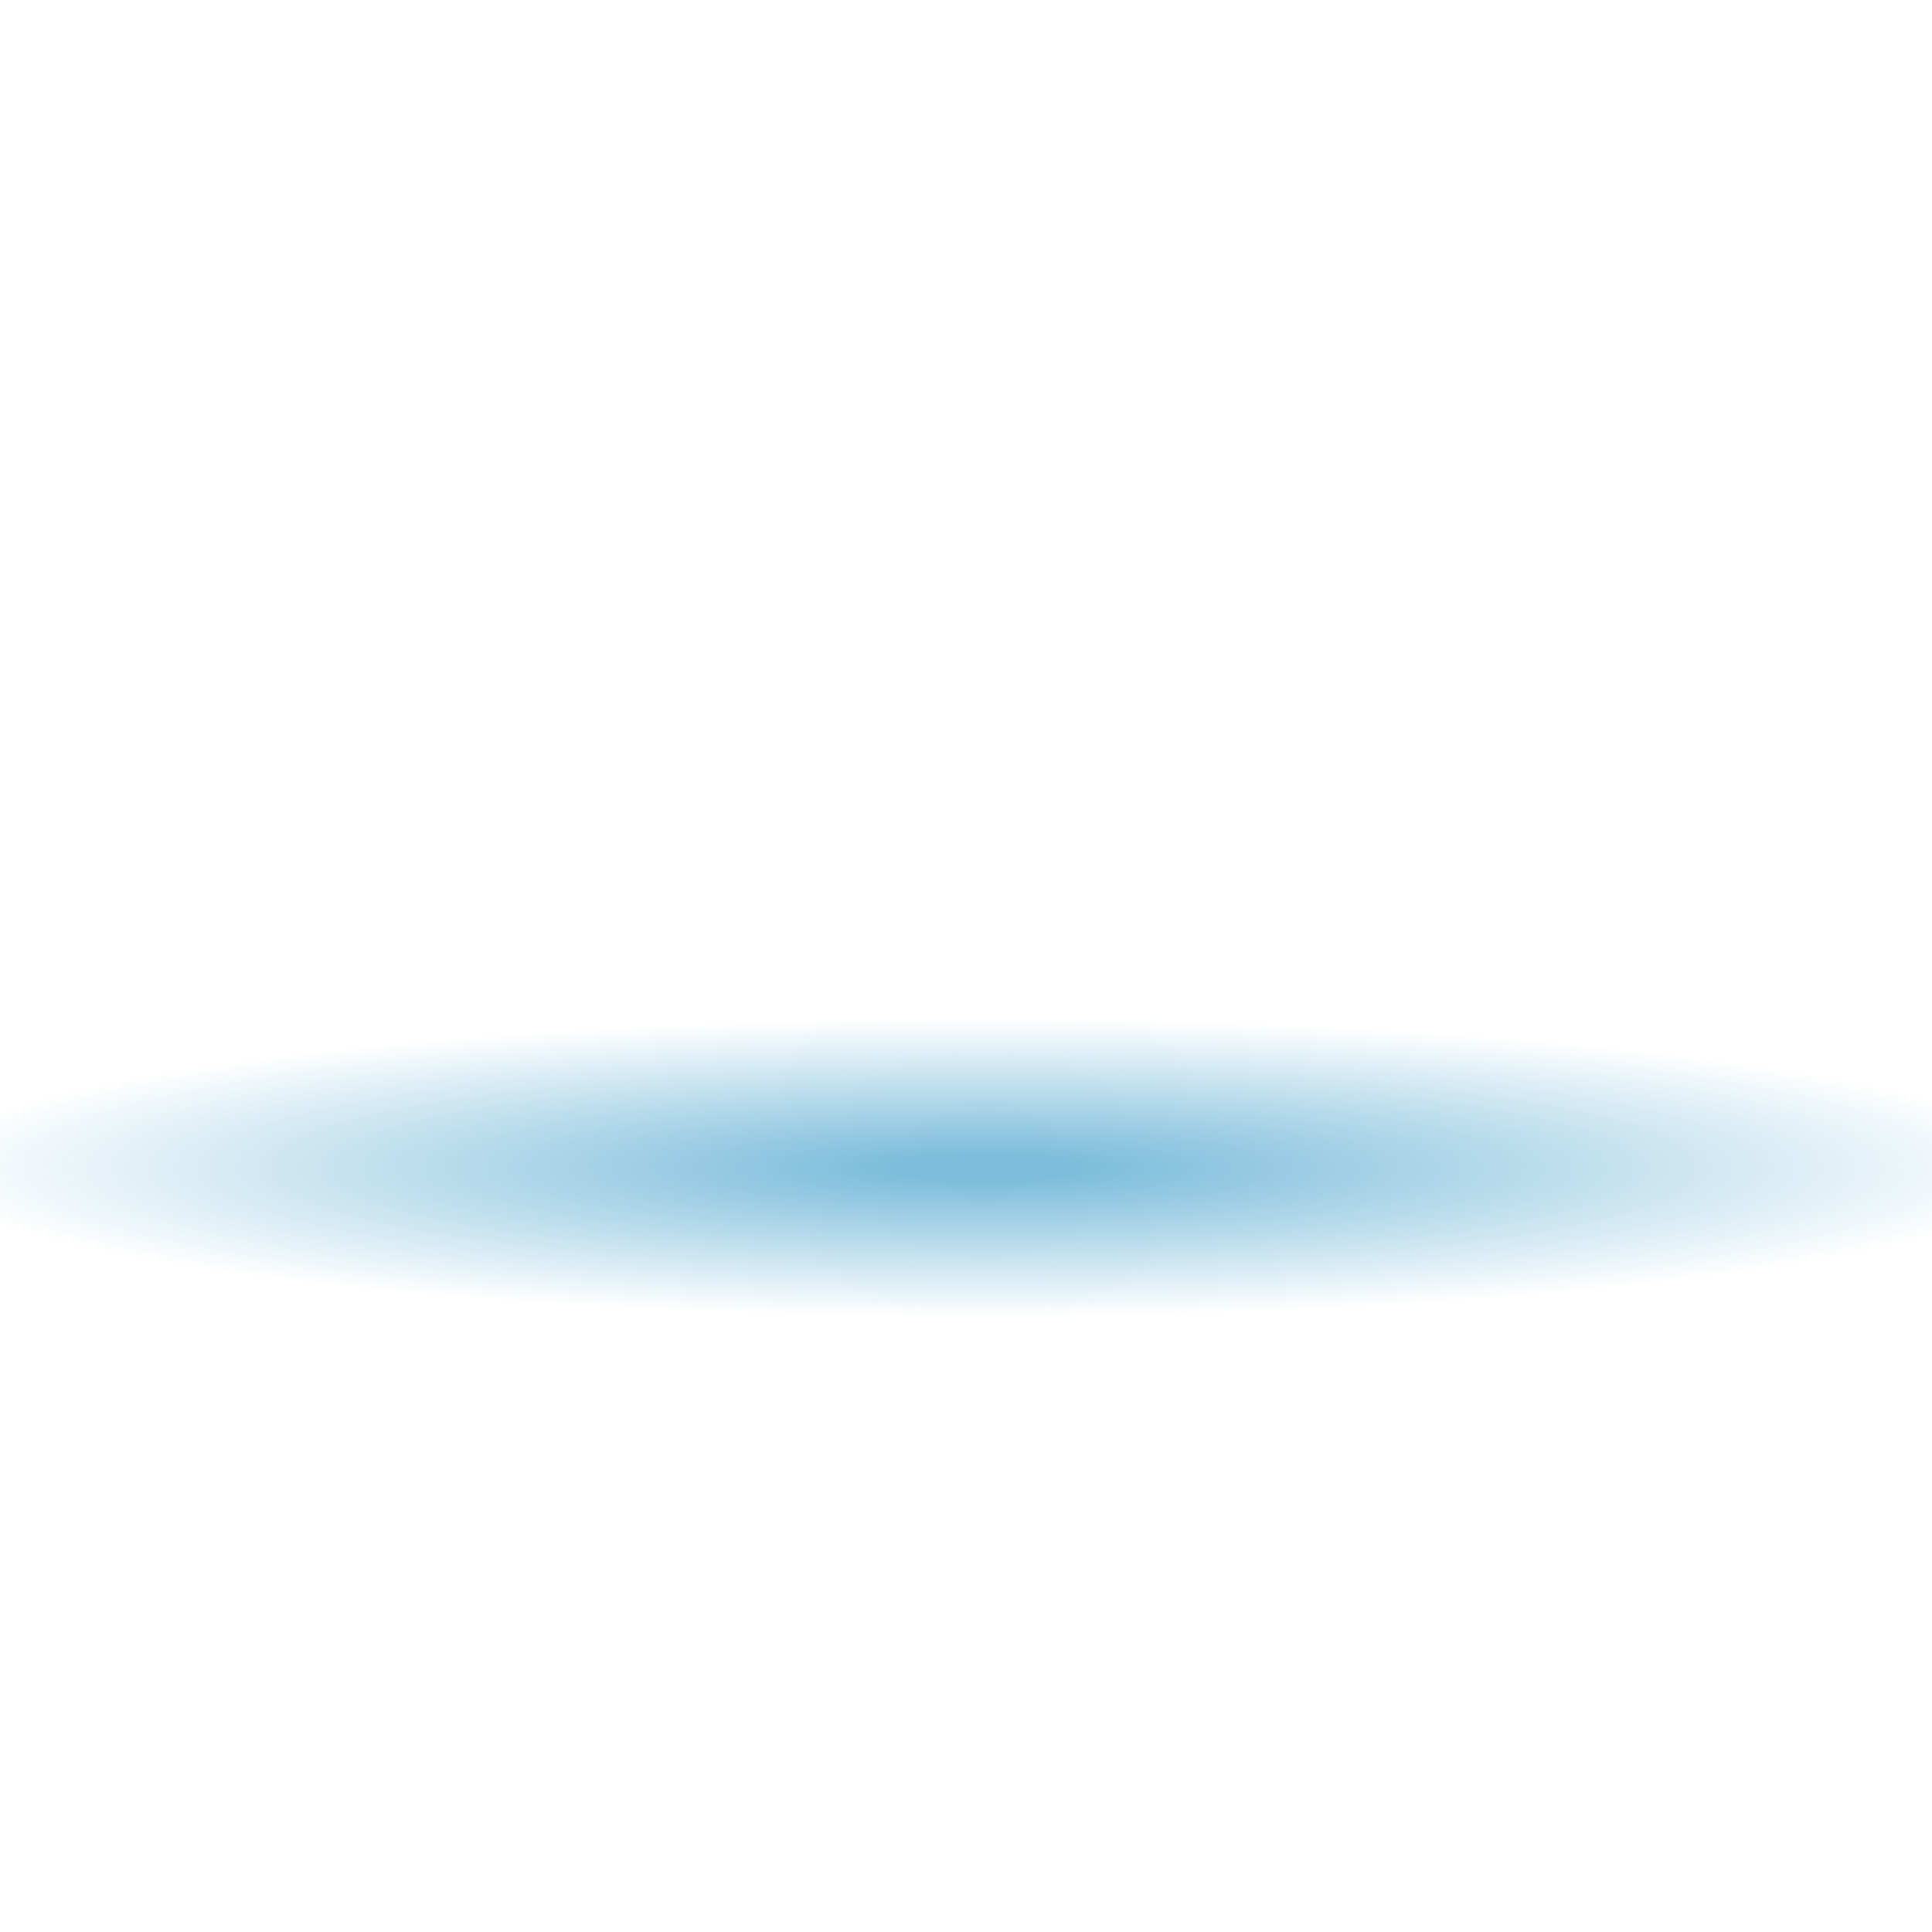 <?xml version="1.0" encoding="utf-8"?>
<!-- Generator: Adobe Illustrator 21.1.0, SVG Export Plug-In . SVG Version: 6.00 Build 0)  -->
<svg version="1.1" id="Layer_1" xmlns="http://www.w3.org/2000/svg" xmlns:xlink="http://www.w3.org/1999/xlink" x="0px" y="0px"
	 viewBox="0 0 1000 1000" style="enable-background:new 0 0 1000 1000;" xml:space="preserve">
<style type="text/css">
	.st0{opacity:0.51;fill:url(#SVGID_1_);enable-background:new    ;}
</style>
<radialGradient id="SVGID_1_" cx="-6539.551" cy="-1098.992" r="102.888" gradientTransform="matrix(5.377 0 0 0.752 35672.715 1430.881)" gradientUnits="userSpaceOnUse">
	<stop  offset="8.108108e-02" style="stop-color:#007DB8"/>
	<stop  offset="1" style="stop-color:#007DB8;stop-opacity:0"/>
</radialGradient>
<rect x="-203.7" y="457.2" class="st0" width="1426.5" height="293.6"/>
</svg>
